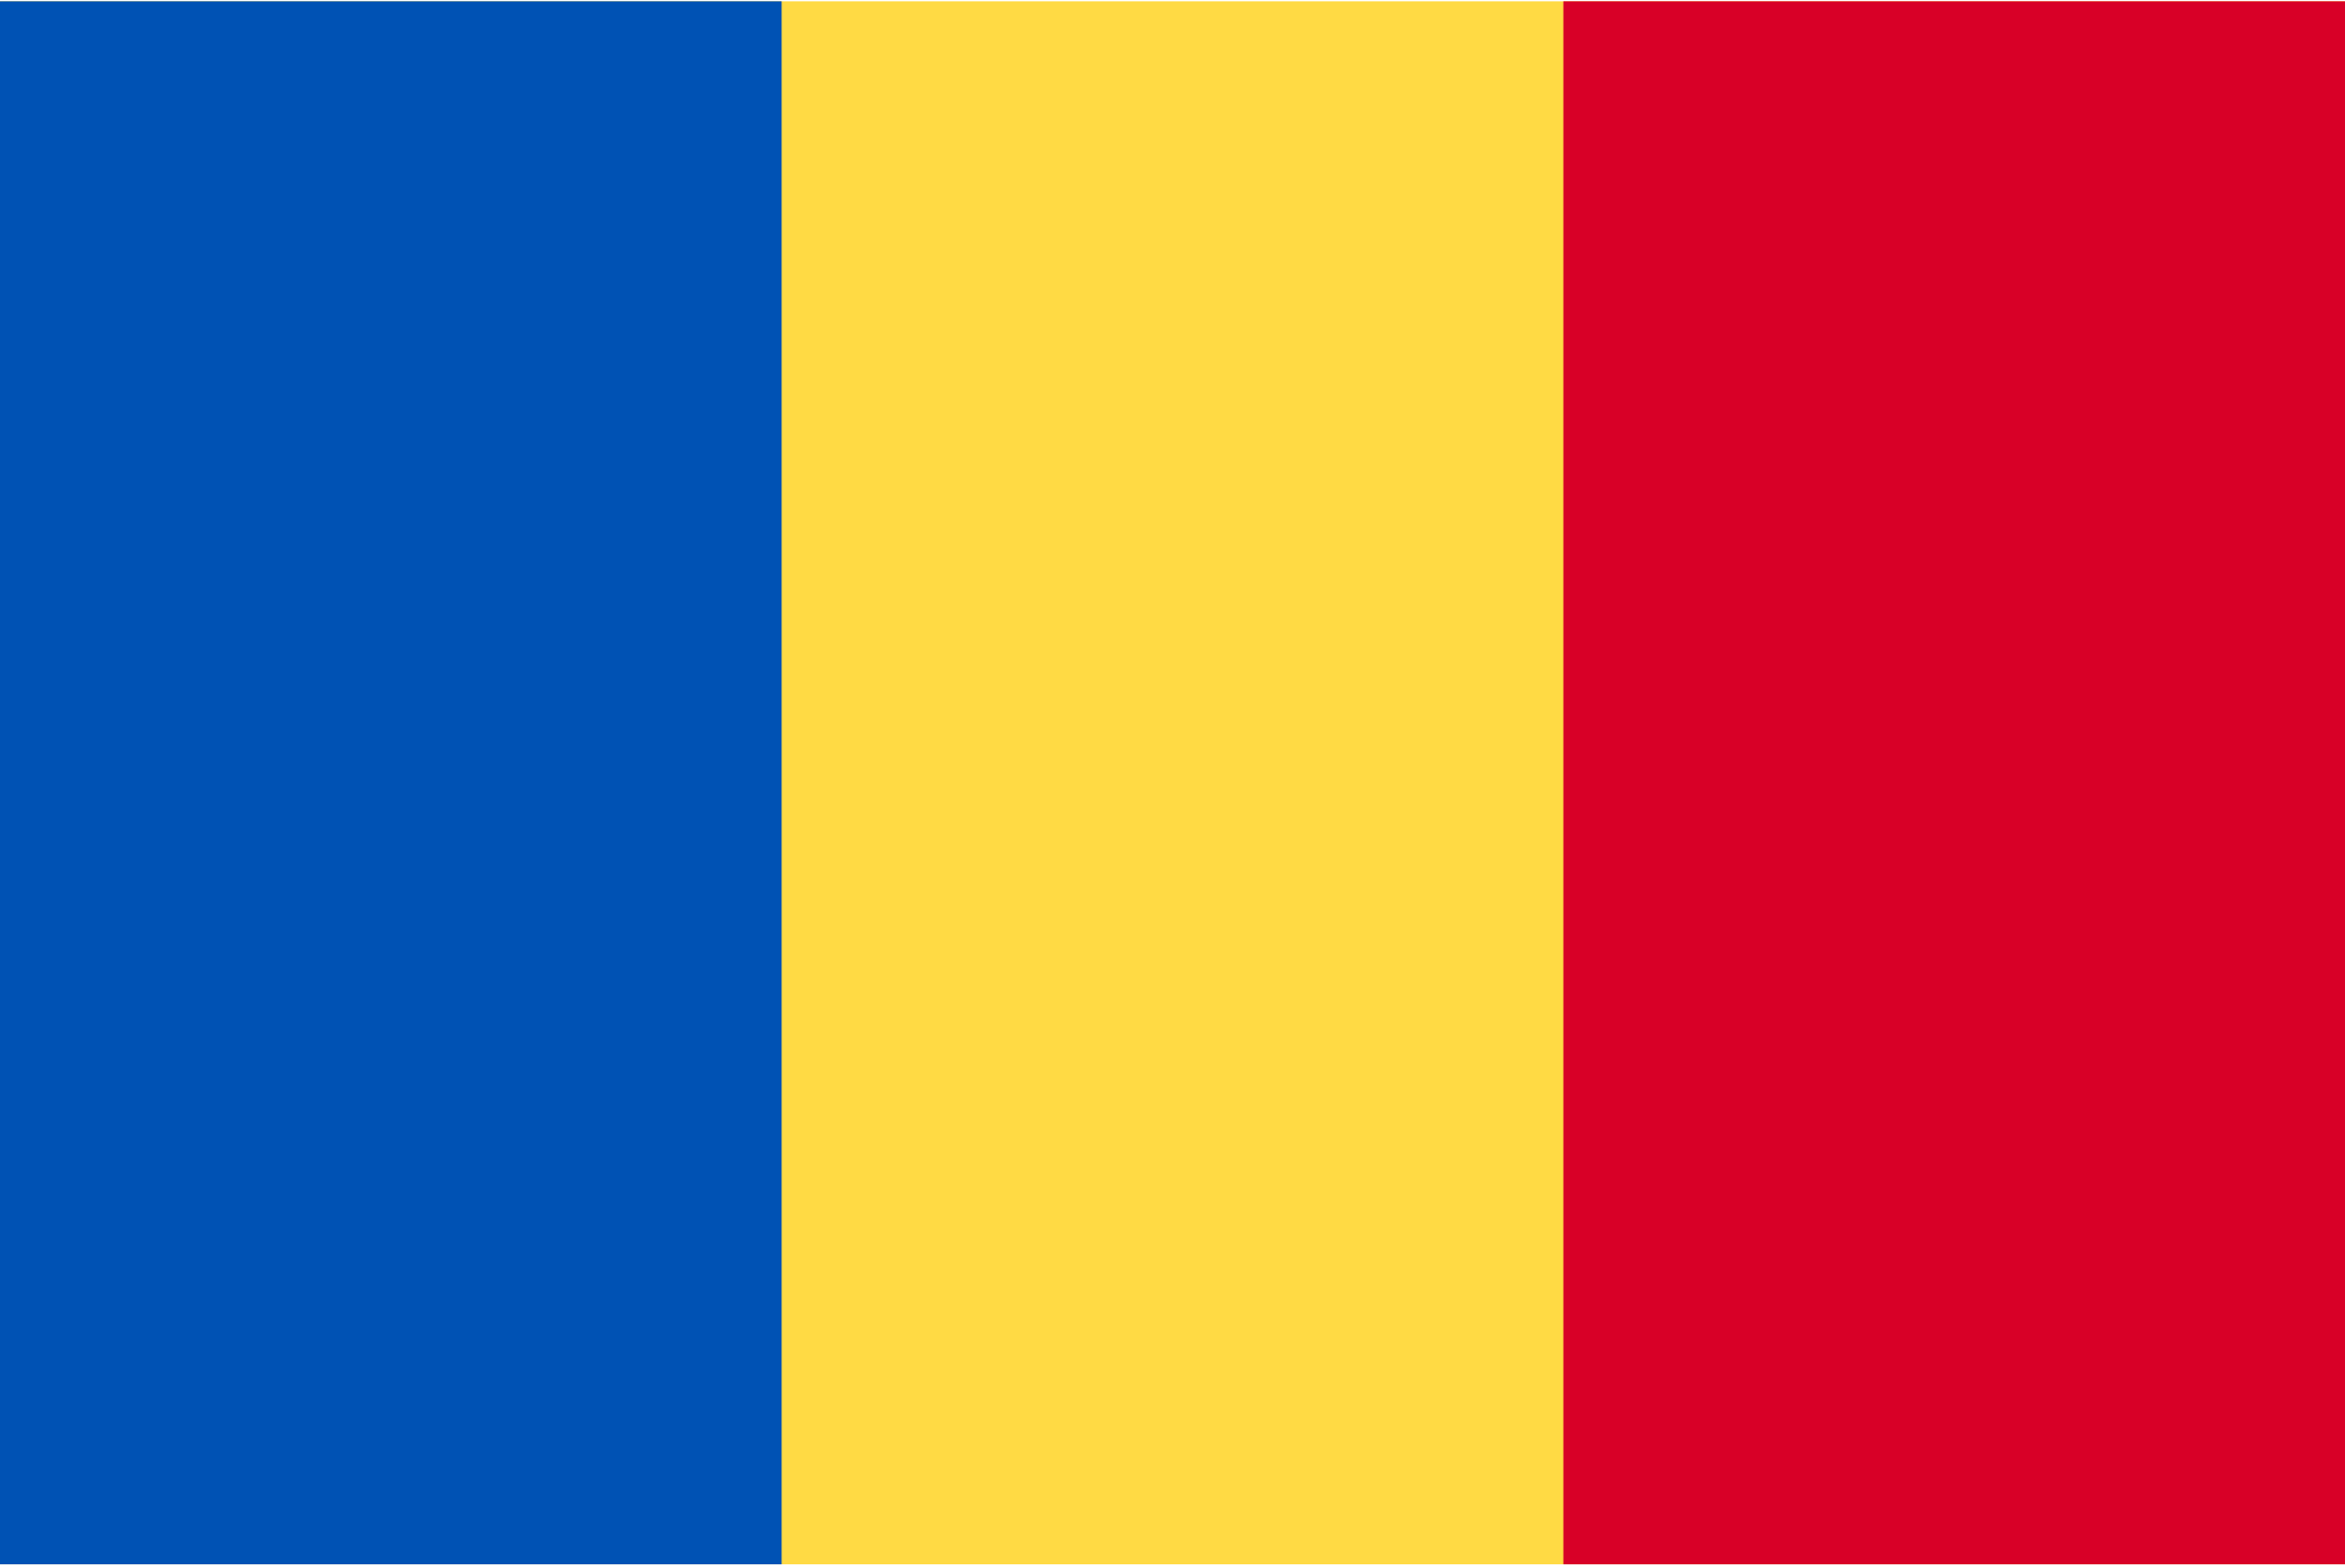 <svg width="513" height="343" viewBox="0 0 513 343" fill="none" xmlns="http://www.w3.org/2000/svg">
<g clip-path="url(#clip0_41_246)">
<path d="M0 0.289H513V342.293H0V0.289Z" fill="#FFDA44"/>
<path d="M0 0.289H170.996V342.293H0V0.289Z" fill="#0052B4"/>
<path d="M342.004 0.289H513V342.293H342.004V0.289Z" fill="#D80027"/>
</g>
<defs>
<clipPath id="clip0_41_246">
<rect width="513" height="342" fill="white" transform="translate(0 0.291)"/>
</clipPath>
</defs>
</svg>

